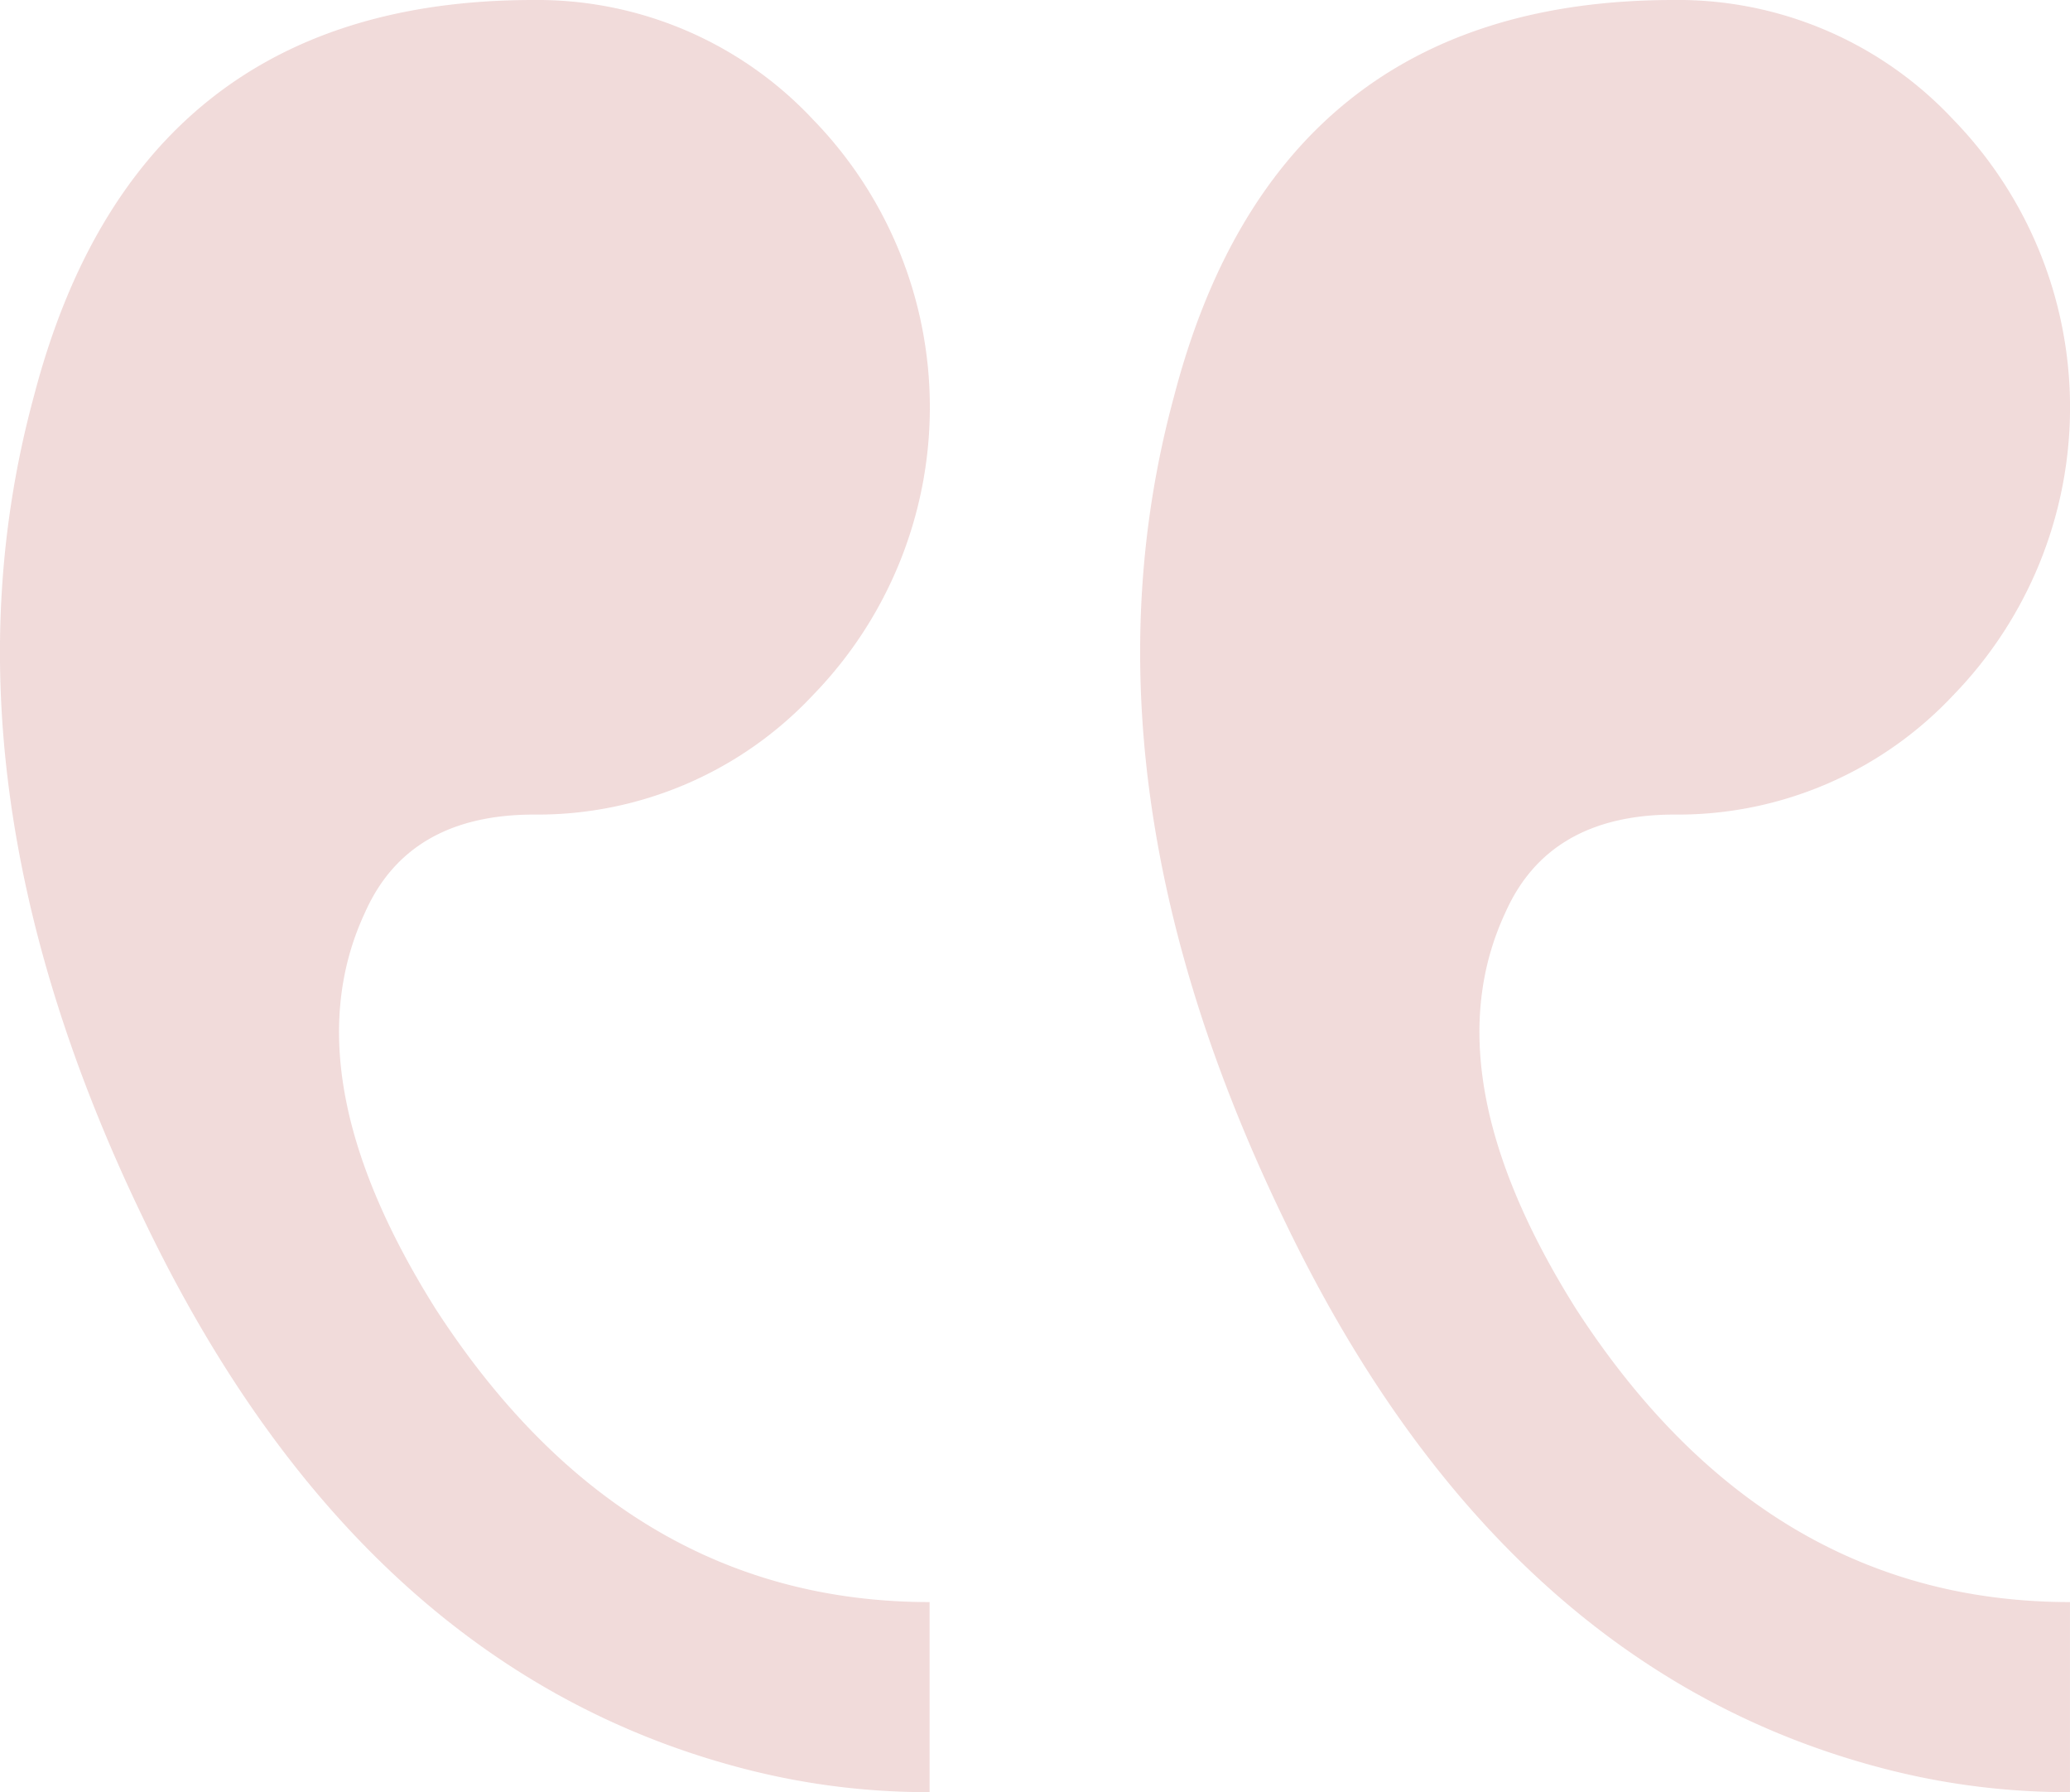 <svg xmlns="http://www.w3.org/2000/svg" width="131.579" height="113.908" viewBox="0 0 131.579 113.908"><g id="bg-47" transform="translate(4.421)" opacity="0.74"><path id="Caminho_619" data-name="Caminho 619" d="M116.378,75.8q-25.194,0-31.753,25.2-6.565,24.167,6.9,52.121,13.816,28.981,38.668,35.2a46.469,46.469,0,0,0,11.385,1.383V177.624q-19.334,0-31.4-18.636-9.325-14.843-4.484-25.2,2.759-6.2,10.7-6.216a24,24,0,0,0,17.776-7.6,26.248,26.248,0,0,0-.013-36.573,23.96,23.96,0,0,0-17.776-7.6h0M43.9,75.8Q18.709,75.8,12.15,101q-6.565,24.167,6.9,52.121,13.816,28.981,38.654,35.2a46.469,46.469,0,0,0,11.385,1.383V177.624q-19.334,0-31.4-18.636-9.325-14.843-4.484-25.2,2.759-6.2,10.7-6.216a24,24,0,0,0,17.776-7.6,26.232,26.232,0,0,0,0-36.573A24,24,0,0,0,43.9,75.8h0" transform="translate(-14.421 -75.8)" fill="#eccecd"></path></g></svg>